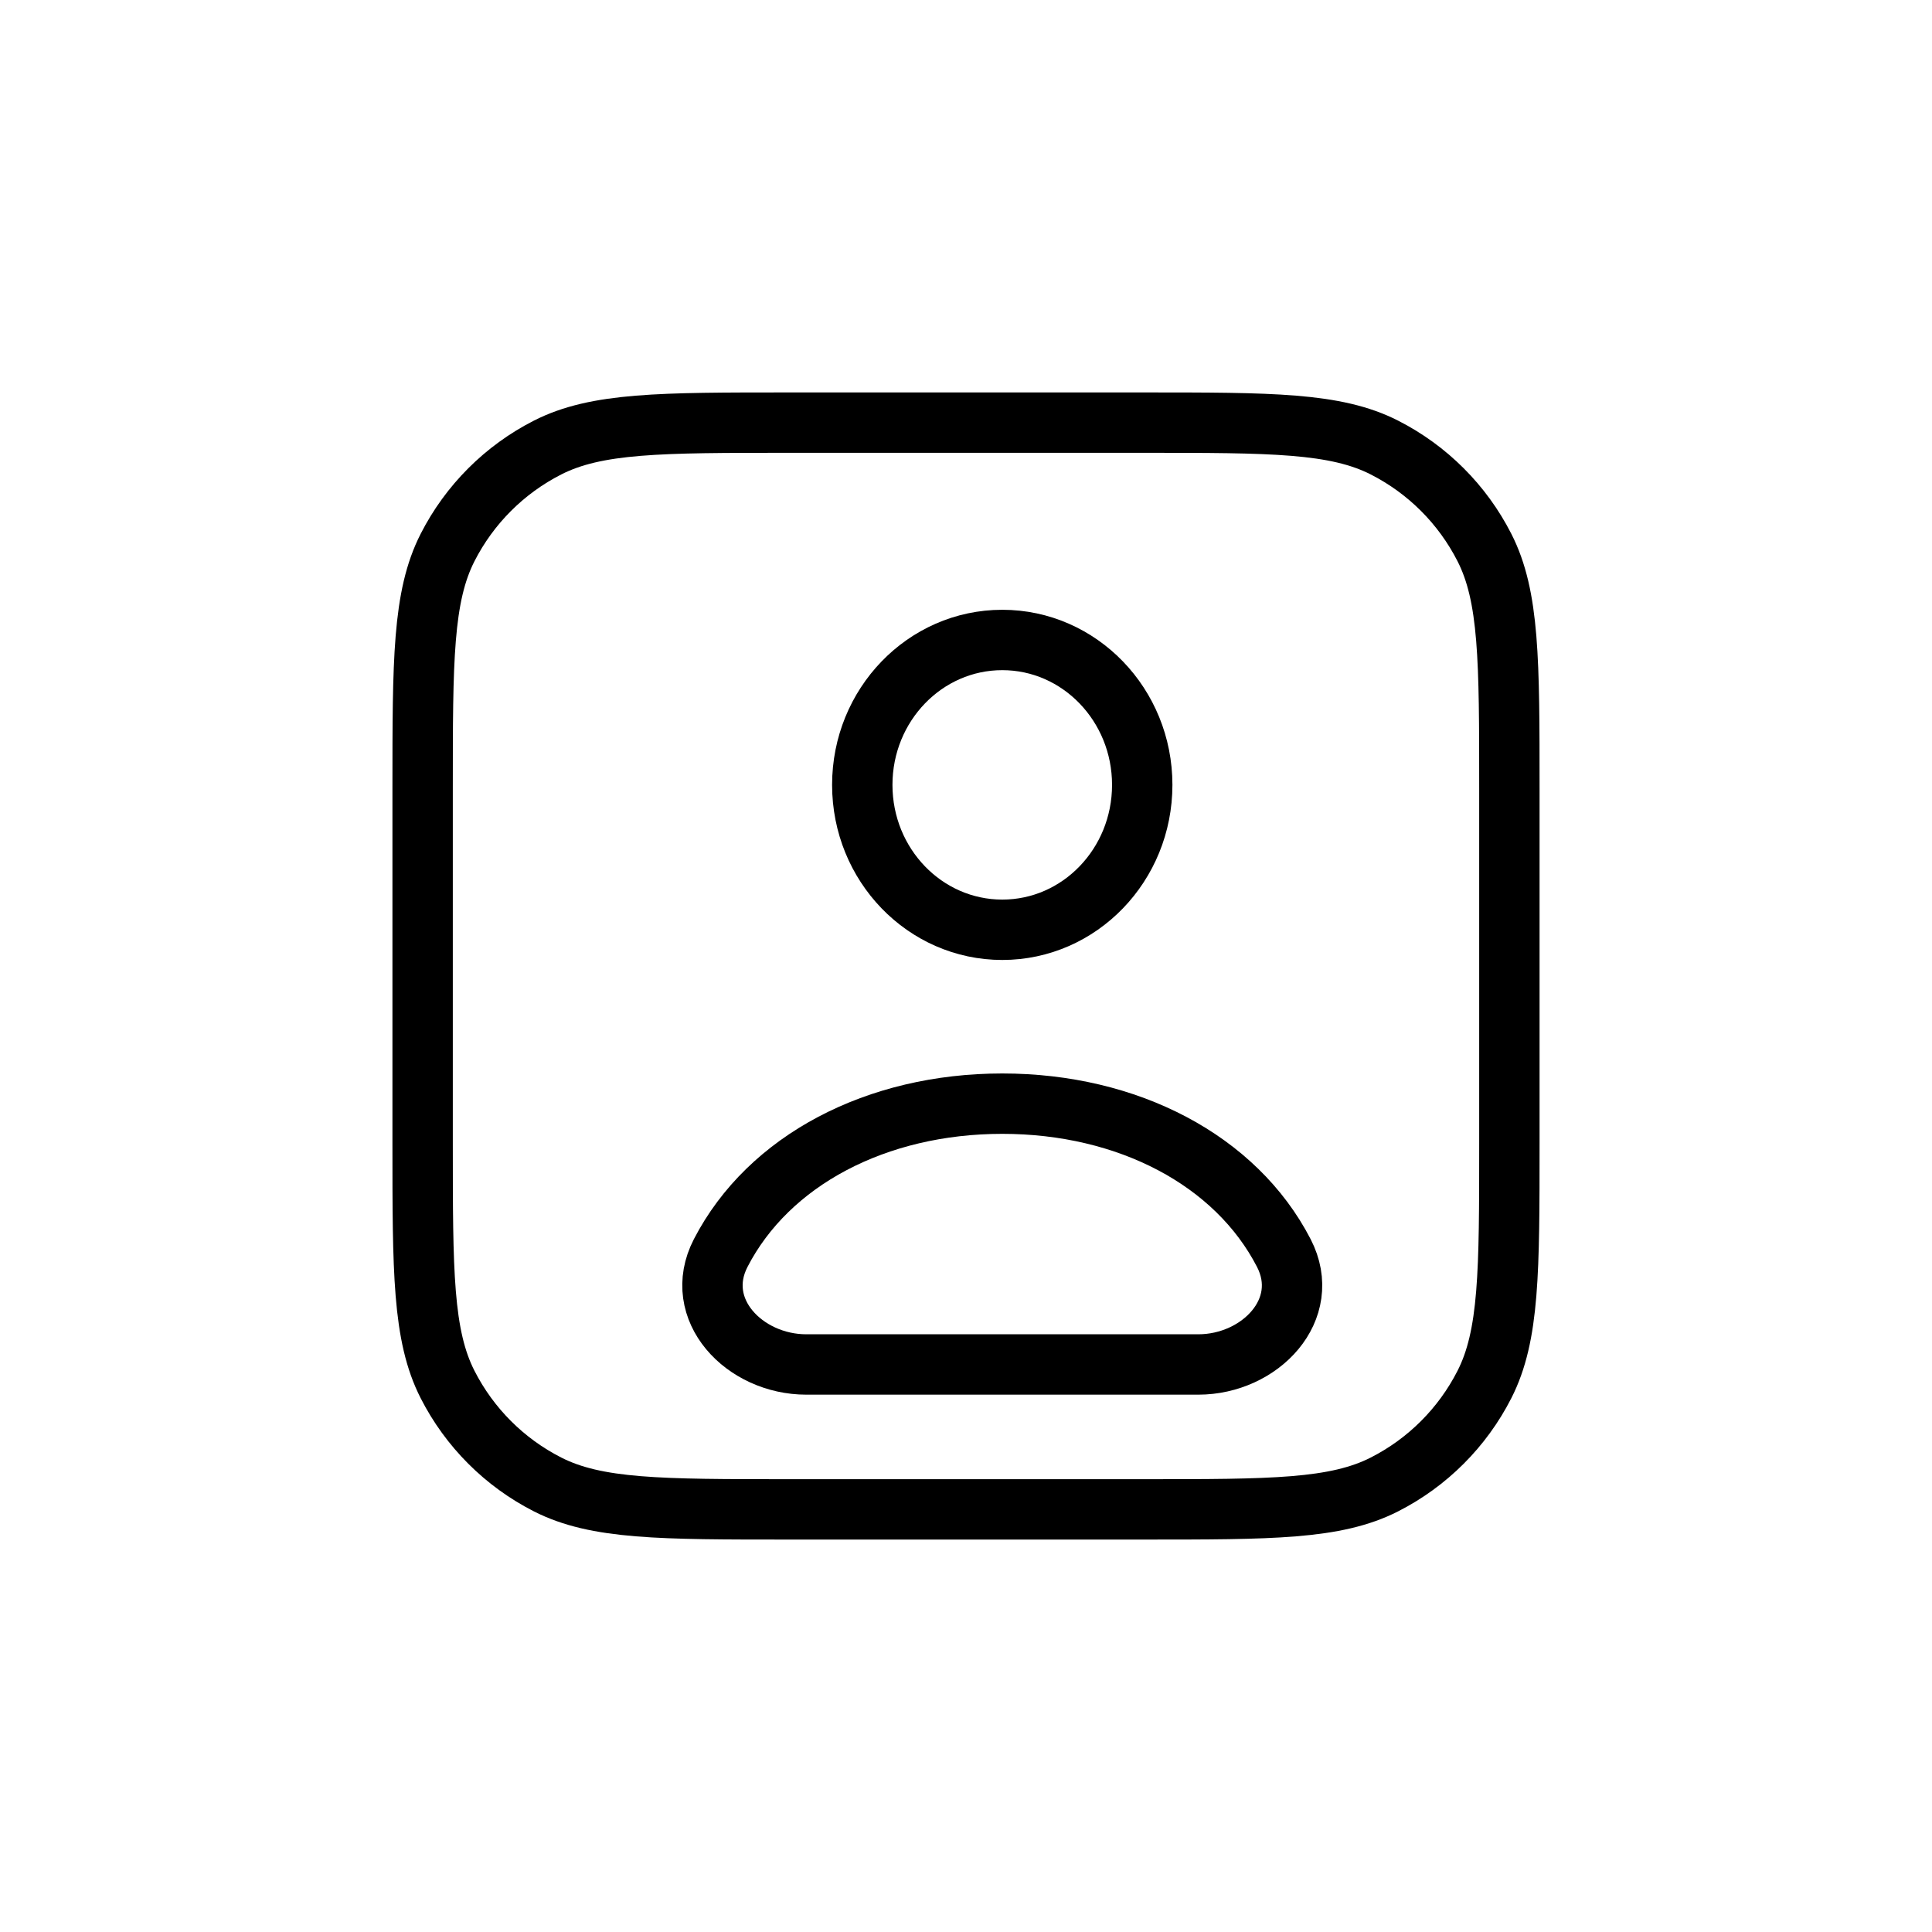 <svg width="32" height="32" viewBox="0 0 32 32" fill="none" xmlns="http://www.w3.org/2000/svg">
<path d="M18.937 7H13.063C10.941 7 9.88 7 9.069 7.413C8.356 7.776 7.776 8.356 7.413 9.069C7 9.88 7 10.941 7 13.063V18.937C7 21.059 7 22.12 7.413 22.931C7.776 23.644 8.356 24.224 9.069 24.587C9.88 25 10.941 25 13.063 25H18.937C21.059 25 22.12 25 22.931 24.587C23.644 24.224 24.224 23.644 24.587 22.931C25 22.12 25 21.059 25 18.937V13.063C25 10.941 25 9.88 24.587 9.069C24.224 8.356 23.644 7.776 22.931 7.413C22.12 7 21.059 7 18.937 7Z" stroke="black" stroke-linecap="round" stroke-linejoin="round"/>
<path d="M16.601 18.28C14.521 18.28 12.731 19.216 11.937 20.754C11.454 21.689 12.33 22.6 13.355 22.6H19.847C20.871 22.6 21.747 21.689 21.264 20.754C20.47 19.216 18.681 18.28 16.601 18.28Z" stroke="black" stroke-linecap="round" stroke-linejoin="round"/>
<path d="M18.919 13C18.919 14.326 17.881 15.4 16.601 15.4C15.32 15.4 14.282 14.326 14.282 13C14.282 11.675 15.32 10.6 16.601 10.6C17.881 10.6 18.919 11.675 18.919 13Z" stroke="black" stroke-linecap="round" stroke-linejoin="round"/>
</svg>
